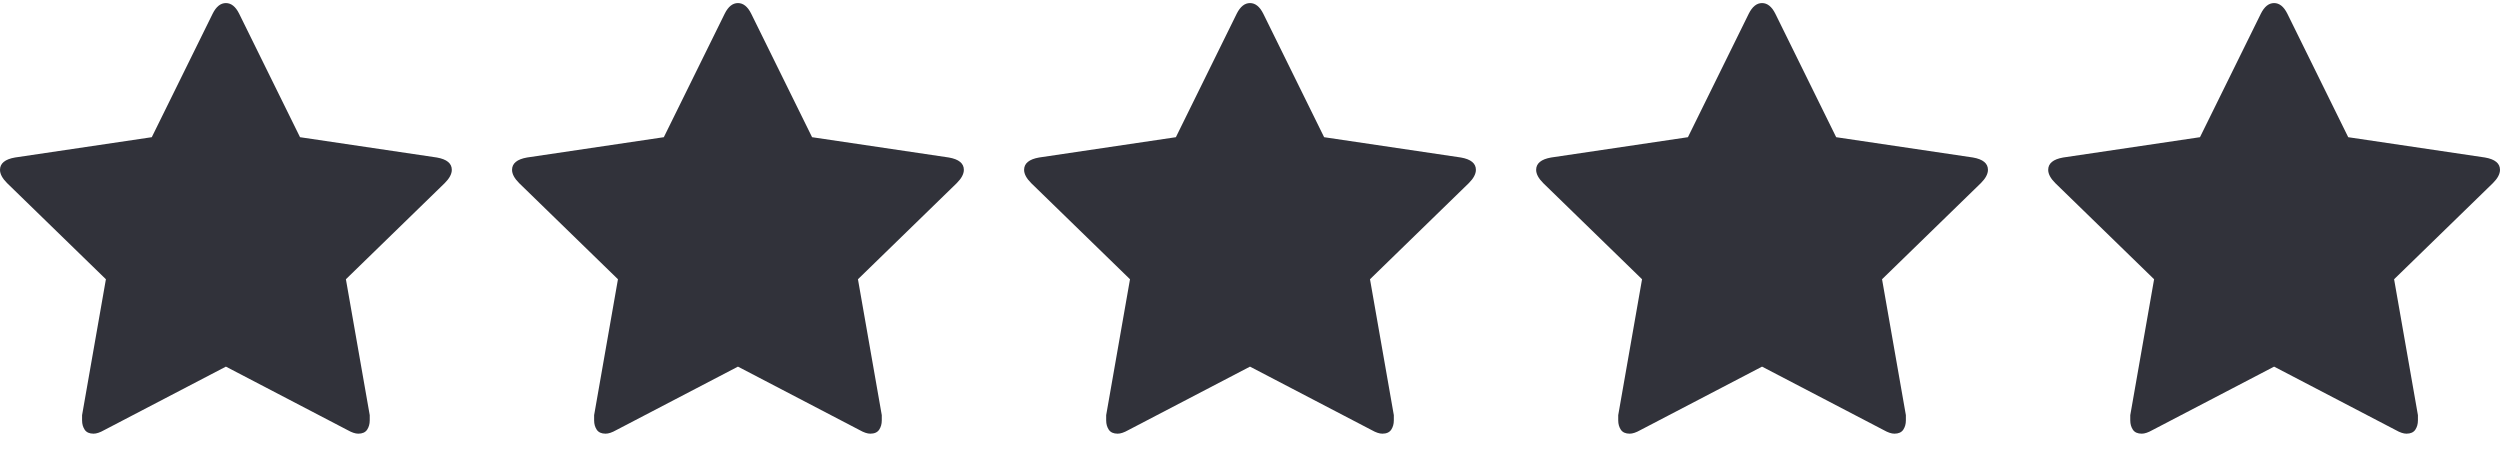 <svg xmlns="http://www.w3.org/2000/svg" fill="none" viewBox="0 0 83 15" height="15" width="83">
<g clip-path="url(#clip0_133_29)">
<path fill="#31323A" d="M15 5.639C15 5.424 14.834 5.287 14.502 5.229L9.961 4.555L7.939 0.453C7.822 0.219 7.676 0.102 7.5 0.102C7.324 0.102 7.178 0.219 7.061 0.453L5.039 4.555L0.498 5.229C0.166 5.287 0 5.424 0 5.639C0 5.775 0.078 5.922 0.234 6.078L3.516 9.271L2.725 13.783C2.725 13.861 2.725 13.92 2.725 13.959C2.725 14.076 2.754 14.179 2.812 14.267C2.871 14.354 2.969 14.398 3.105 14.398C3.203 14.398 3.32 14.359 3.457 14.281L7.5 12.172L11.543 14.281C11.68 14.359 11.797 14.398 11.895 14.398C12.031 14.398 12.129 14.354 12.188 14.267C12.246 14.179 12.275 14.076 12.275 13.959C12.275 13.881 12.275 13.822 12.275 13.783L11.484 9.271L14.766 6.078C14.922 5.922 15 5.775 15 5.639Z"></path>
<path fill="#31323A" d="M32 5.639C32 5.424 31.834 5.287 31.502 5.229L26.961 4.555L24.939 0.453C24.822 0.219 24.676 0.102 24.5 0.102C24.324 0.102 24.178 0.219 24.061 0.453L22.039 4.555L17.498 5.229C17.166 5.287 17 5.424 17 5.639C17 5.775 17.078 5.922 17.234 6.078L20.516 9.271L19.725 13.783C19.725 13.861 19.725 13.92 19.725 13.959C19.725 14.076 19.754 14.179 19.812 14.267C19.871 14.354 19.969 14.398 20.105 14.398C20.203 14.398 20.32 14.359 20.457 14.281L24.5 12.172L28.543 14.281C28.68 14.359 28.797 14.398 28.895 14.398C29.031 14.398 29.129 14.354 29.188 14.267C29.246 14.179 29.275 14.076 29.275 13.959C29.275 13.881 29.275 13.822 29.275 13.783L28.484 9.271L31.766 6.078C31.922 5.922 32 5.775 32 5.639Z"></path>
<path fill="#31323A" d="M49 5.639C49 5.424 48.834 5.287 48.502 5.229L43.961 4.555L41.94 0.453C41.822 0.219 41.676 0.102 41.5 0.102C41.324 0.102 41.178 0.219 41.06 0.453L39.039 4.555L34.498 5.229C34.166 5.287 34 5.424 34 5.639C34 5.775 34.078 5.922 34.234 6.078L37.516 9.271L36.725 13.783C36.725 13.861 36.725 13.92 36.725 13.959C36.725 14.076 36.754 14.179 36.812 14.267C36.871 14.354 36.969 14.398 37.105 14.398C37.203 14.398 37.32 14.359 37.457 14.281L41.5 12.172L45.543 14.281C45.68 14.359 45.797 14.398 45.895 14.398C46.031 14.398 46.129 14.354 46.188 14.267C46.246 14.179 46.275 14.076 46.275 13.959C46.275 13.881 46.275 13.822 46.275 13.783L45.484 9.271L48.766 6.078C48.922 5.922 49 5.775 49 5.639Z"></path>
<path fill="#31323A" d="M66 5.639C66 5.424 65.834 5.287 65.502 5.229L60.961 4.555L58.94 0.453C58.822 0.219 58.676 0.102 58.5 0.102C58.324 0.102 58.178 0.219 58.06 0.453L56.039 4.555L51.498 5.229C51.166 5.287 51 5.424 51 5.639C51 5.775 51.078 5.922 51.234 6.078L54.516 9.271L53.725 13.783C53.725 13.861 53.725 13.92 53.725 13.959C53.725 14.076 53.754 14.179 53.812 14.267C53.871 14.354 53.969 14.398 54.105 14.398C54.203 14.398 54.32 14.359 54.457 14.281L58.5 12.172L62.543 14.281C62.68 14.359 62.797 14.398 62.895 14.398C63.031 14.398 63.129 14.354 63.188 14.267C63.246 14.179 63.275 14.076 63.275 13.959C63.275 13.881 63.275 13.822 63.275 13.783L62.484 9.271L65.766 6.078C65.922 5.922 66 5.775 66 5.639Z"></path>
<path fill="#31323A" d="M83 5.639C83 5.424 82.834 5.287 82.502 5.229L77.961 4.555L75.939 0.453C75.822 0.219 75.676 0.102 75.5 0.102C75.324 0.102 75.178 0.219 75.061 0.453L73.039 4.555L68.498 5.229C68.166 5.287 68 5.424 68 5.639C68 5.775 68.078 5.922 68.234 6.078L71.516 9.271L70.725 13.783C70.725 13.861 70.725 13.92 70.725 13.959C70.725 14.076 70.754 14.179 70.812 14.267C70.871 14.354 70.969 14.398 71.106 14.398C71.203 14.398 71.32 14.359 71.457 14.281L75.5 12.172L79.543 14.281C79.68 14.359 79.797 14.398 79.894 14.398C80.031 14.398 80.129 14.354 80.188 14.267C80.246 14.179 80.275 14.076 80.275 13.959C80.275 13.881 80.275 13.822 80.275 13.783L79.484 9.271L82.766 6.078C82.922 5.922 83 5.775 83 5.639Z"></path>
</g>
<defs>
<clipPath id="clip0_133_29">
<rect fill="white" height="15" width="83"></rect>
</clipPath>
</defs>
</svg>
